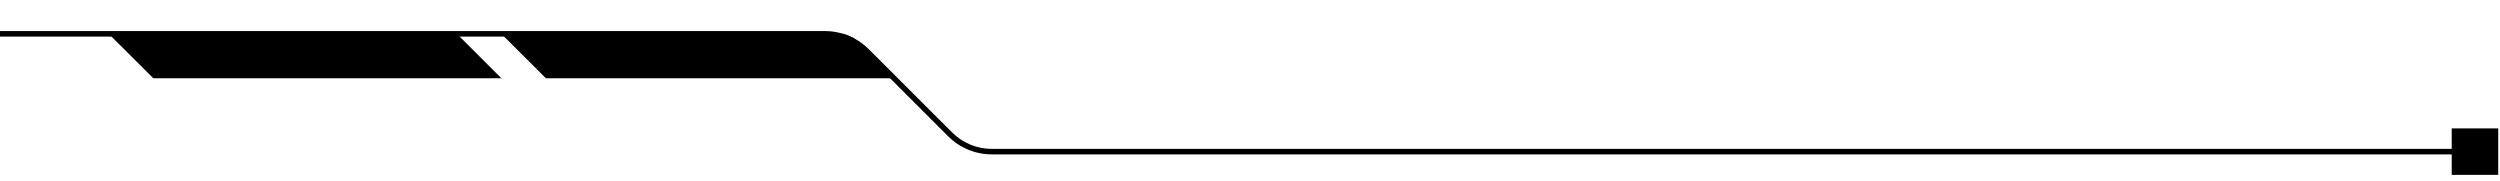 <?xml version="1.0" encoding="UTF-8"?> <svg xmlns="http://www.w3.org/2000/svg" width="331" height="24" viewBox="0 0 331 24" fill="none"><g clip-path="url(#clip0_78_1061)"><path d="M325.791 19.711V20.441H131.33C129.141 20.441 127.079 19.587 125.522 18.031L117.843 10.359L114.517 7.037C113.098 5.62 111.216 4.842 109.213 4.842H-75.214V4.112H109.213C110.05 4.112 110.865 4.236 111.644 4.477C112.13 4.623 112.601 4.817 113.051 5.058C113.771 5.437 114.44 5.927 115.032 6.518L126.041 17.516C127.456 18.933 129.335 19.711 131.33 19.711H325.791Z" fill="black"></path><path d="M118.358 10.36H72.277L66.743 4.842L66.377 4.477H111.643C112.13 4.623 112.601 4.817 113.051 5.058L118.358 10.36Z" fill="black"></path><path d="M66.378 10.36H20.297L14.393 4.477H60.489L66.378 10.36Z" fill="black"></path><path d="M330.766 16.998H324.607V23.15H330.766V16.998Z" fill="black"></path></g><defs><clipPath id="clip0_78_1061"><rect width="414.423" height="23.077" fill="white" transform="translate(-83.654 0.077)"></rect></clipPath></defs></svg> 